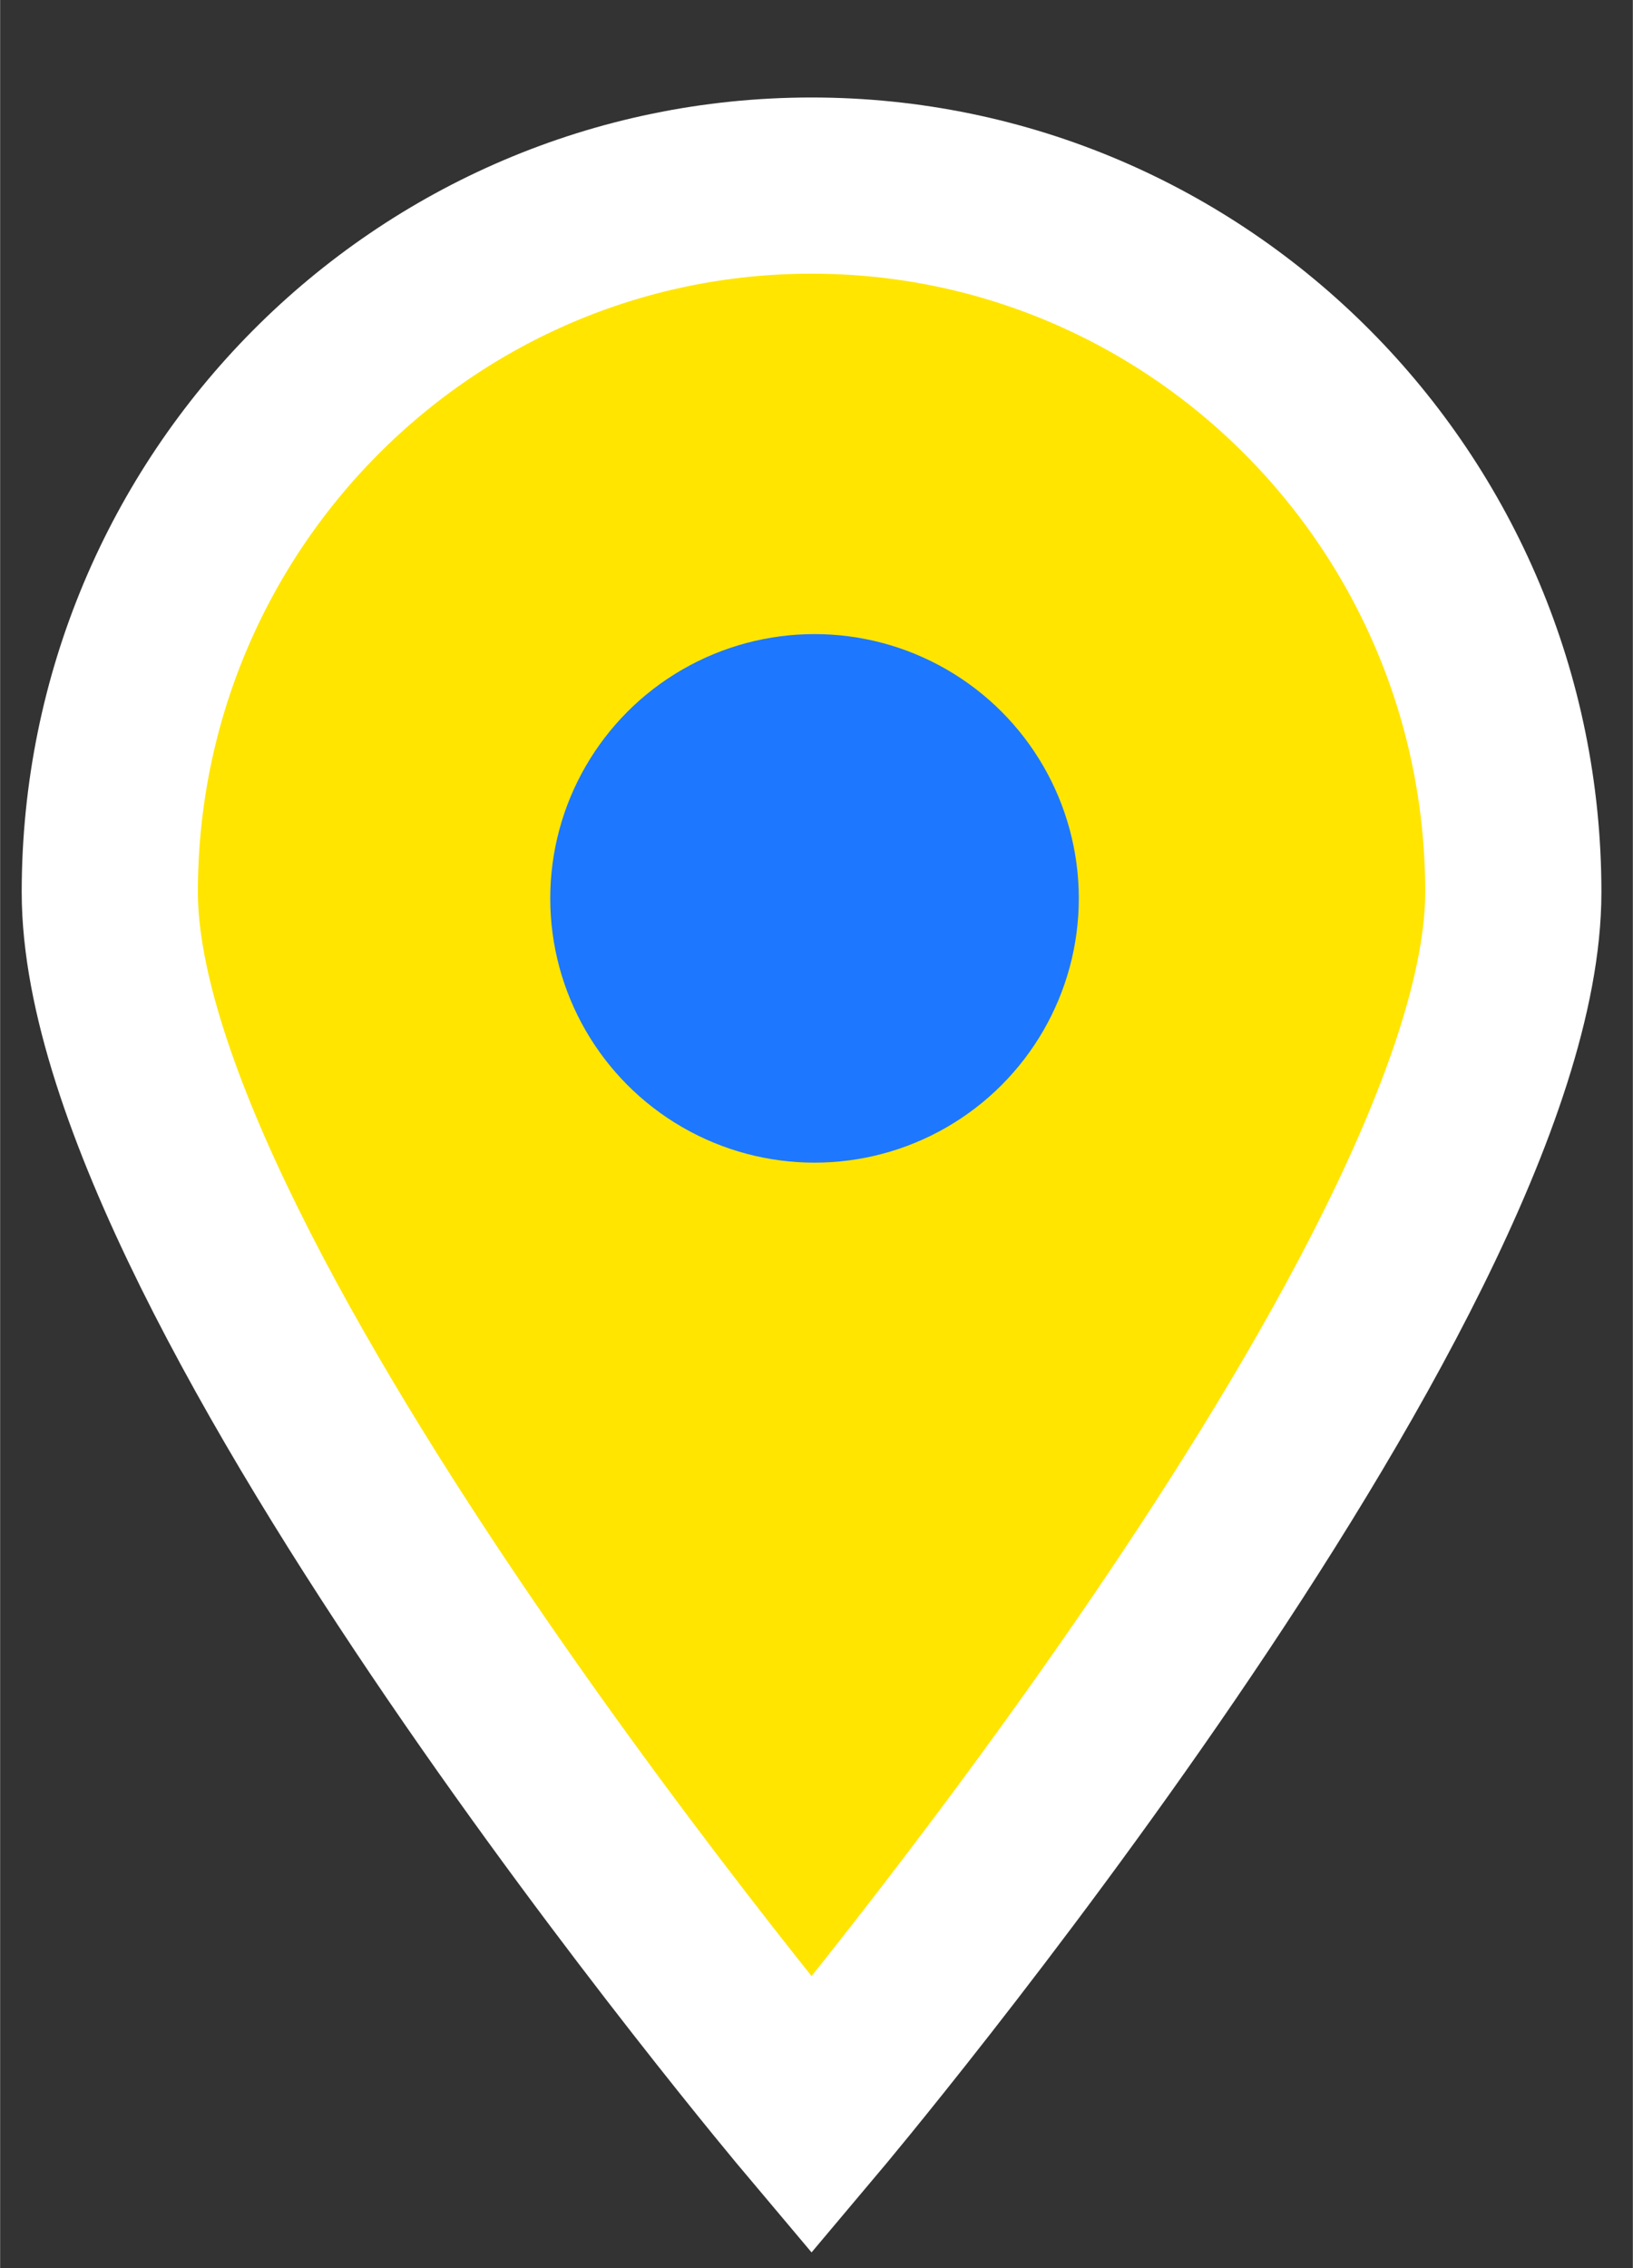 <?xml version="1.0" encoding="UTF-8" standalone="no"?>
<!-- Created with Inkscape (http://www.inkscape.org/) -->

<svg
   xmlns:dc="http://purl.org/dc/elements/1.1/"
   xmlns:cc="http://creativecommons.org/ns#"
   xmlns:rdf="http://www.w3.org/1999/02/22-rdf-syntax-ns#"
   xmlns:svg="http://www.w3.org/2000/svg"
   xmlns="http://www.w3.org/2000/svg"
   xmlns:sodipodi="http://sodipodi.sourceforge.net/DTD/sodipodi-0.dtd"
   xmlns:inkscape="http://www.inkscape.org/namespaces/inkscape"
   width="18"
   height="25"
   viewBox="0 0 4.762 6.615"
   version="1.1"
   id="svg876"
   inkscape:version="0.92.4 (5da689c313, 2019-01-14)"
   sodipodi:docname="pin-posta.svg">
  <rect x="0" y="0" width="4.762" height="6.615" fill="#333333" stroke="none"/>
  <defs
     id="defs870" />
  <sodipodi:namedview
     id="base"
     pagecolor="#ffffff"
     bordercolor="#666666"
     borderopacity="1.0"
     inkscape:pageopacity="0.0"
     inkscape:pageshadow="2"
     inkscape:zoom="7.9195959"
     inkscape:cx="1.269513"
     inkscape:cy="39.090903"
     inkscape:document-units="mm"
     inkscape:current-layer="g1436"
     showgrid="false"
     inkscape:window-width="1920"
     inkscape:window-height="1017"
     inkscape:window-x="-8"
     inkscape:window-y="-8"
     inkscape:window-maximized="1"
     units="px" />
  <g
     inkscape:label="Layer 1"
     inkscape:groupmode="layer"
     id="layer1"
     transform="translate(0,-290.385)">
    <g
       id="g1436"
       transform="matrix(0.868,0,0,0.868,-16.89,257.648)">
      <path
         style="fill:#ff2416;stroke-width:0.296"
         inkscape:connector-curvature="0"
         id="path2"
         d="m 24.543,40.713 c 0,1.311 -2.358,4.111 -2.358,4.111 0,0 -2.358,-2.8 -2.358,-4.111 0,-1.311 1.056,-2.374 2.358,-2.374 1.302,0 2.358,1.063 2.358,2.374 z" />
      <path
         style="fill:#ffe500;fill-opacity:1;stroke:#ffffff;stroke-width:0.592;stroke-linecap:round;stroke-miterlimit:10"
         inkscape:connector-curvature="0"
         id="path4"
         stroke-miterlimit="10"
         d="m 24.543,40.713 c 0,1.311 -2.358,4.111 -2.358,4.111 0,0 -2.358,-2.8 -2.358,-4.111 0,-1.311 1.056,-2.374 2.358,-2.374 1.302,0 2.358,1.063 2.358,2.374 z" />
      <circle
         style="fill:#1e78ff;fill-opacity:1;stroke-width:0.296"
         id="circle8"
         r="0.888"
         cy="40.734"
         cx="22.195" />
    </g>
  </g>
</svg>
